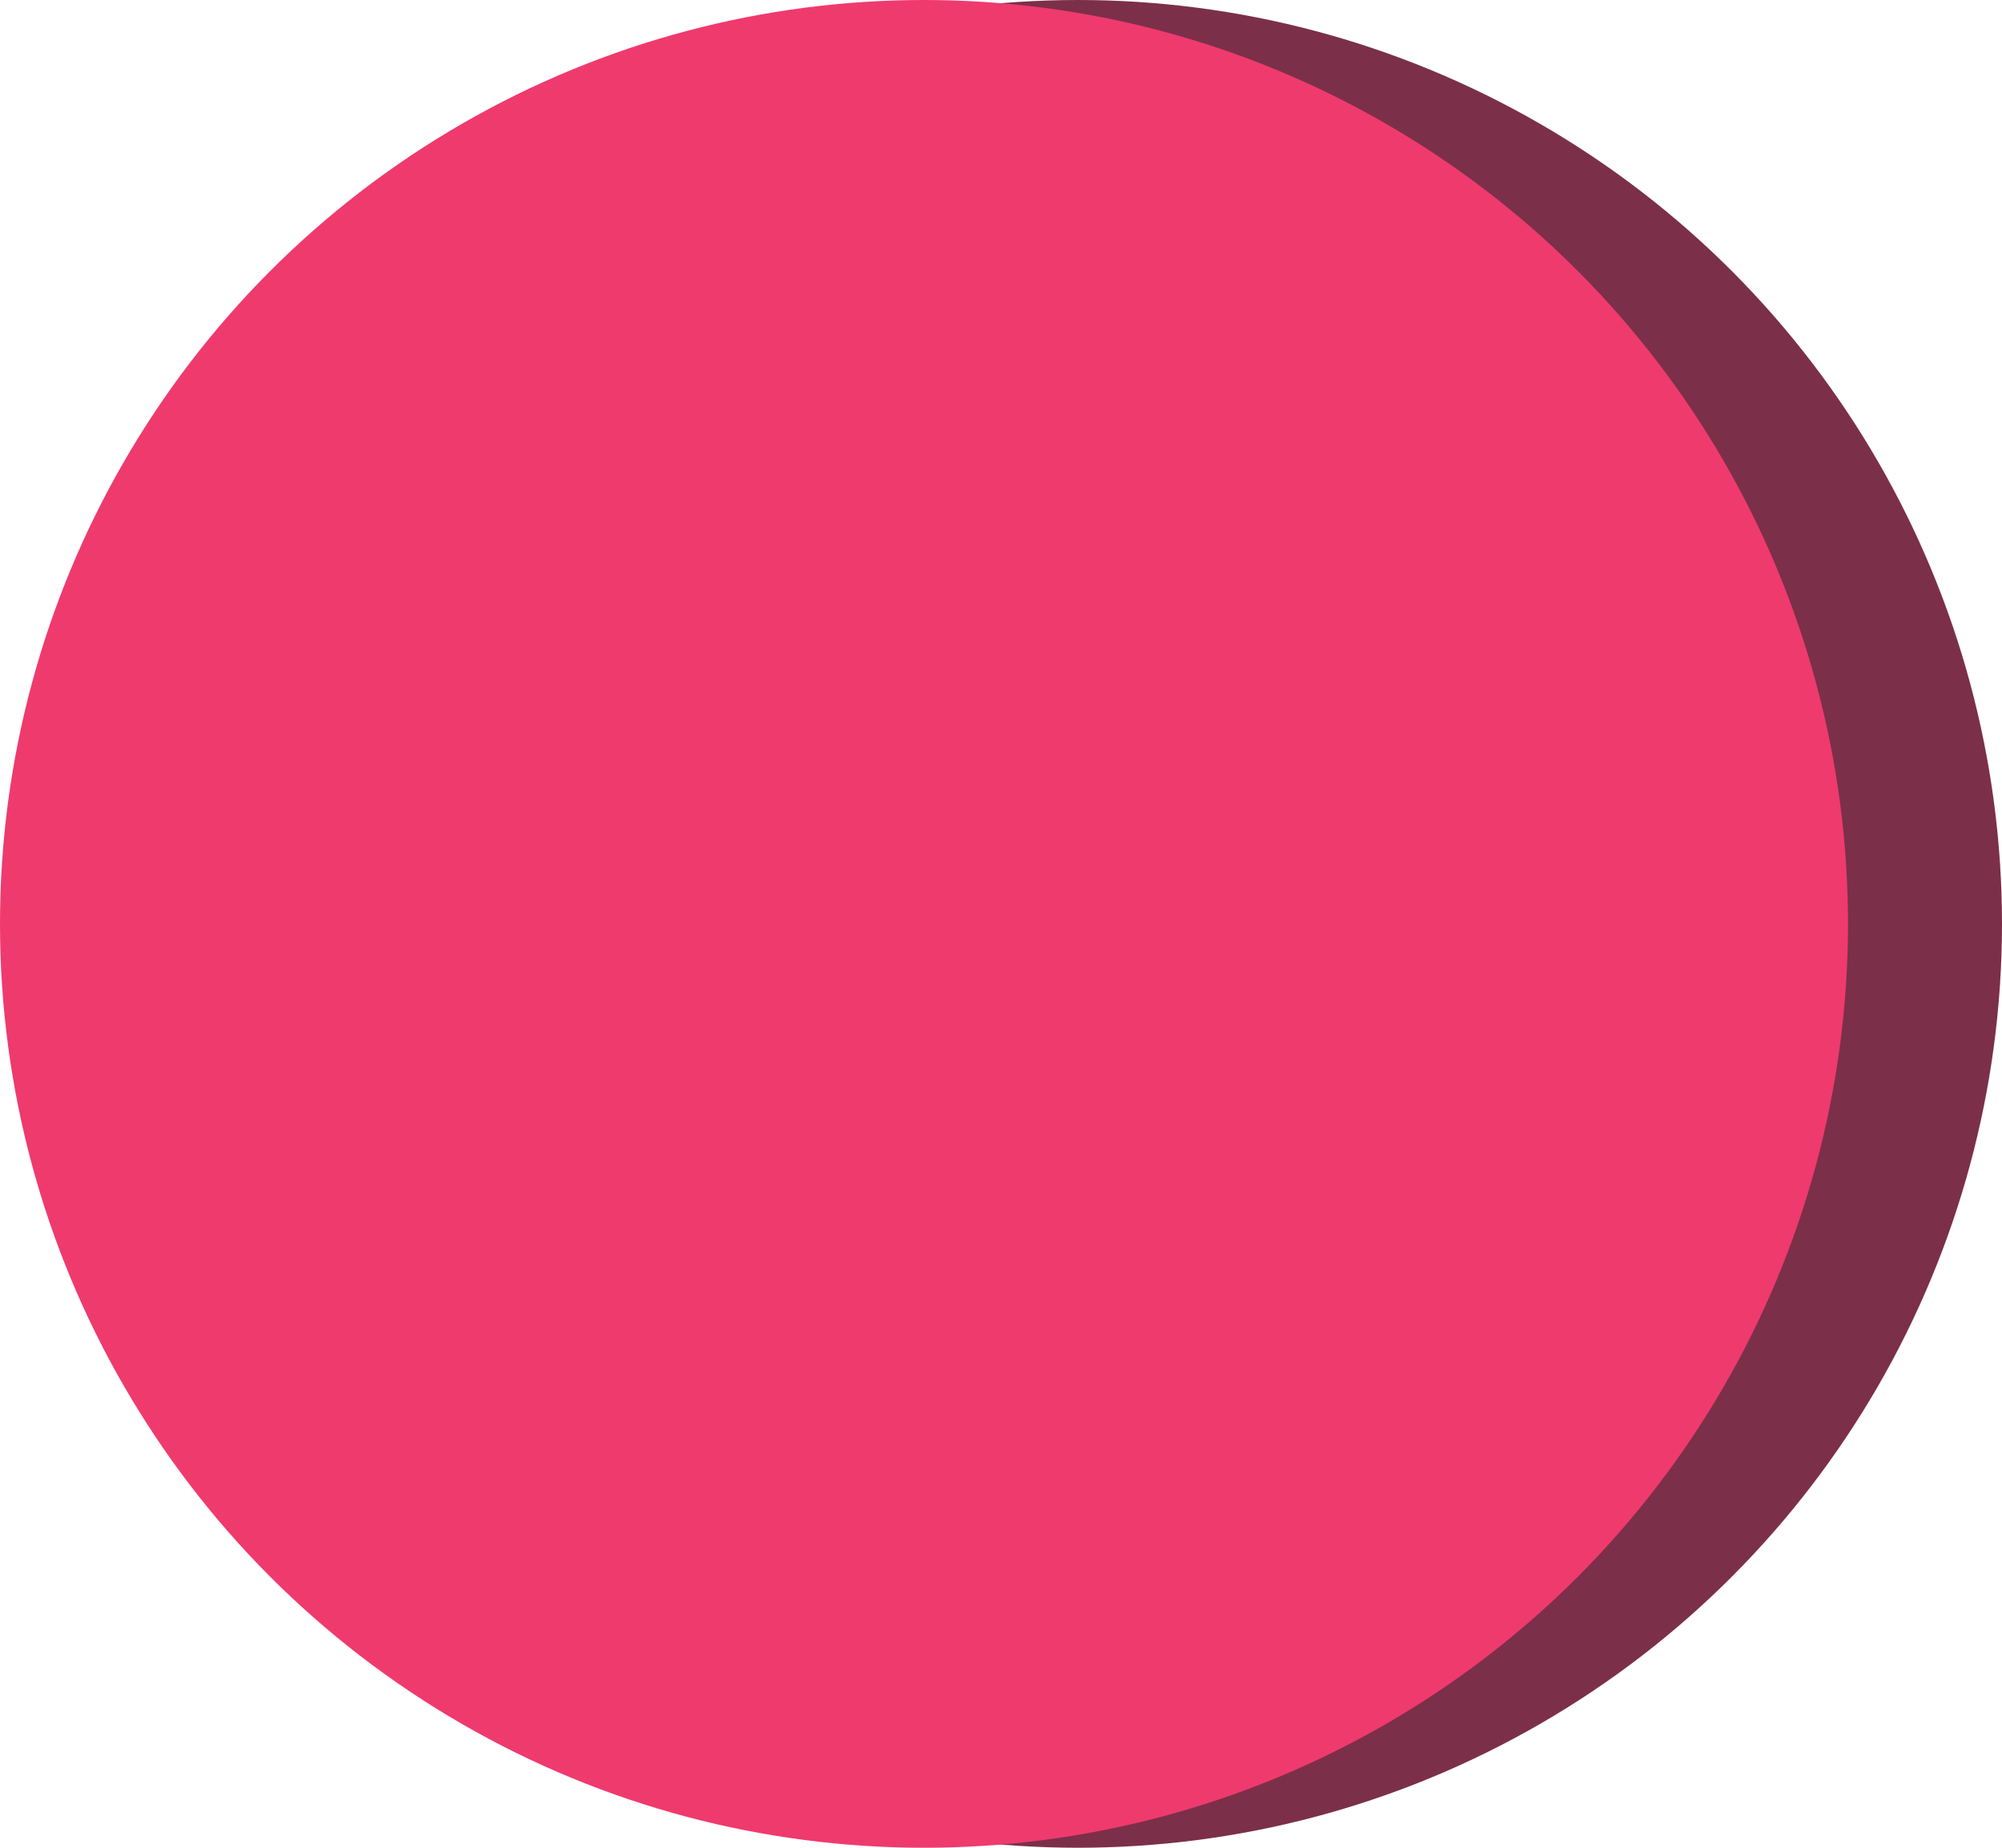 <svg xmlns="http://www.w3.org/2000/svg" width="13" height="12" viewBox="0 0 13 12"><defs><style>.cls-1{isolation:isolate;}.cls-2{mix-blend-mode:multiply;}.cls-3{fill:#7c2f49;}.cls-4{fill:#ef3a6e;}</style></defs><title>scaling_pointer</title><g class="cls-1"><g id="レイヤー_1" data-name="レイヤー 1"><g class="cls-2"><circle class="cls-3" cx="7" cy="6" r="6"/></g><circle class="cls-4" cx="6" cy="6" r="6"/></g></g></svg>